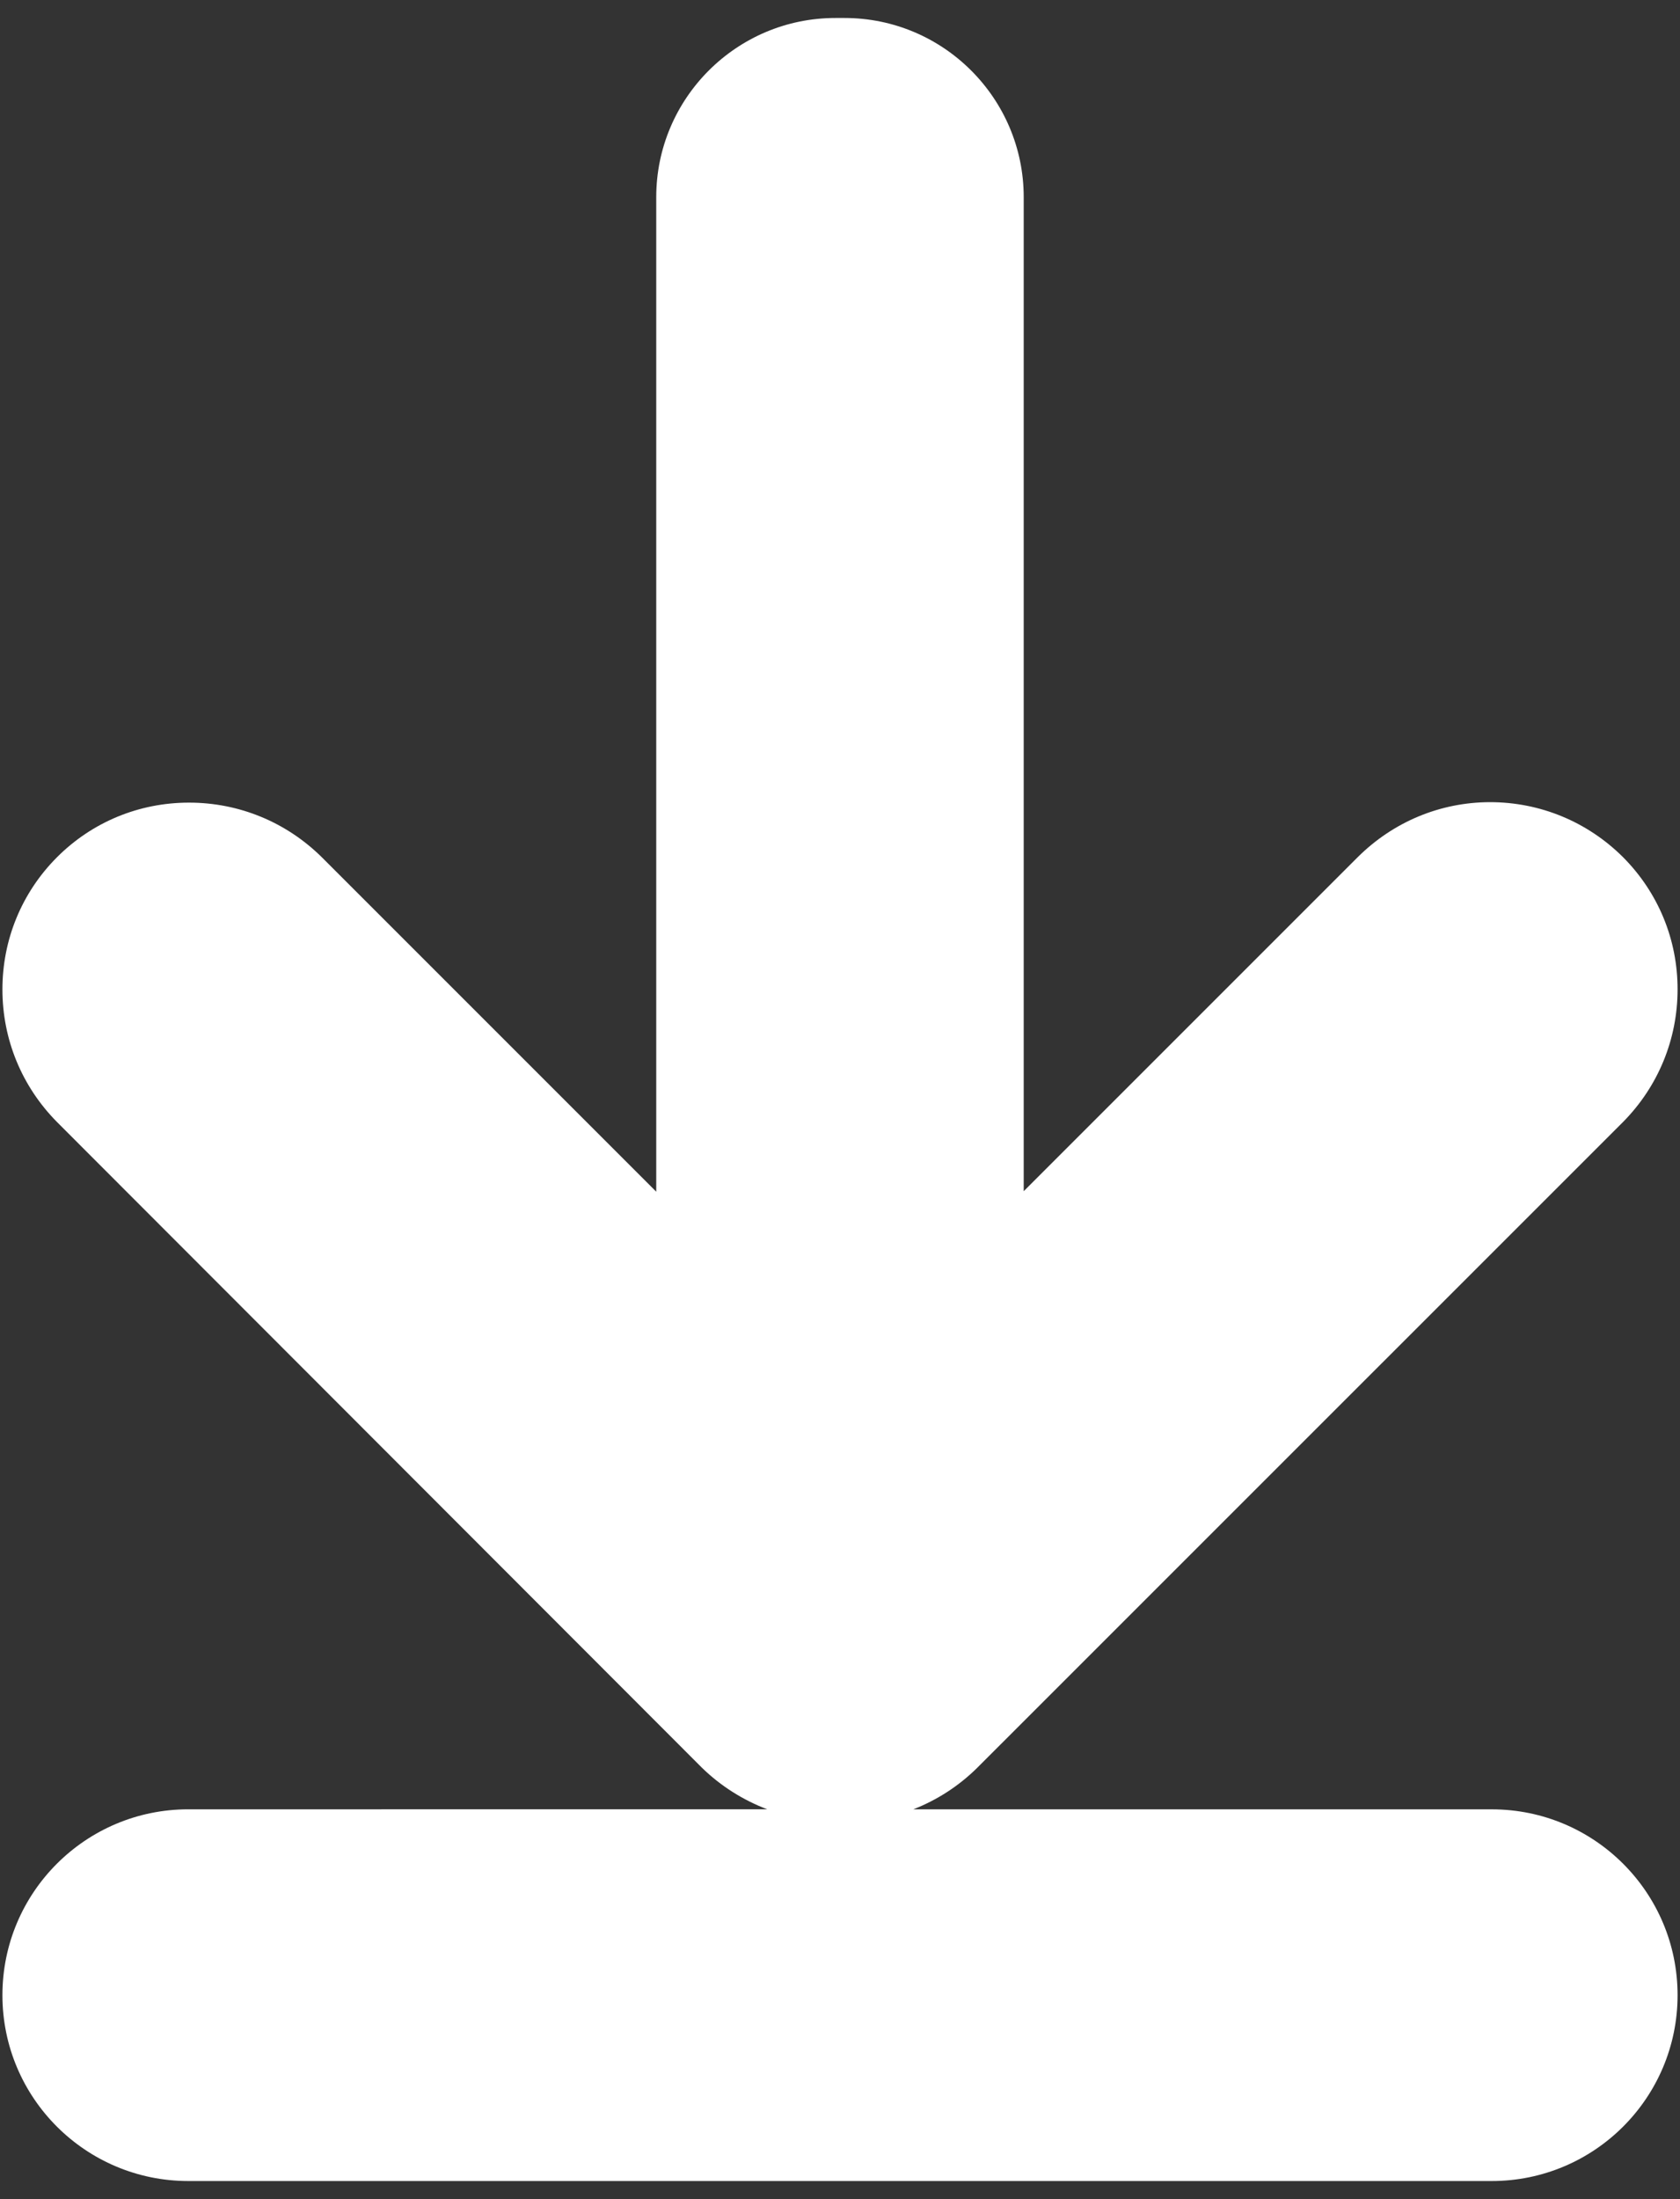 <?xml version="1.0" encoding="utf-8"?>
<!-- Generator: Adobe Illustrator 17.0.0, SVG Export Plug-In . SVG Version: 6.00 Build 0)  -->
<!DOCTYPE svg PUBLIC "-//W3C//DTD SVG 1.1//EN" "http://www.w3.org/Graphics/SVG/1.1/DTD/svg11.dtd">
<svg version="1.1" id="Layer_1" xmlns="http://www.w3.org/2000/svg" xmlns:xlink="http://www.w3.org/1999/xlink" x="0px" y="0px"
	 width="68px" height="89px" viewBox="0 0 68 89" enable-background="new 0 0 68 89" xml:space="preserve">
<rect x="0" y="0" width="68" height="89" fill="#333333" stroke="none"/>
<path fill="#FFFFFF" d="M60.38,73.228H36.965c0.955-0.373,1.835-0.936,2.588-1.68l26.15-26.147c1.418-1.44,2.199-3.344,2.199-5.362
	c0-2.016-0.782-3.914-2.21-5.35c-1.443-1.434-3.354-2.224-5.384-2.224c-2.012,0.004-3.912,0.794-5.354,2.228L41.436,48.211V7.98
	c0-3.999-3.253-7.252-7.252-7.252h-0.37c-3.999,0-7.252,3.253-7.252,7.252v40.251L13.031,34.7c-1.443-1.429-3.354-2.216-5.38-2.216
	c-2.025,0-3.925,0.787-5.35,2.216c-1.421,1.428-2.203,3.326-2.203,5.344c0,2.019,0.781,3.922,2.207,5.365l26.108,26.137
	c0.765,0.744,1.664,1.308,2.643,1.681H7.62c-4.154,0-7.522,3.368-7.522,7.522s3.368,7.522,7.522,7.522H60.38
	c4.154,0,7.522-3.368,7.522-7.522S64.535,73.228,60.38,73.228z"/>
</svg>
